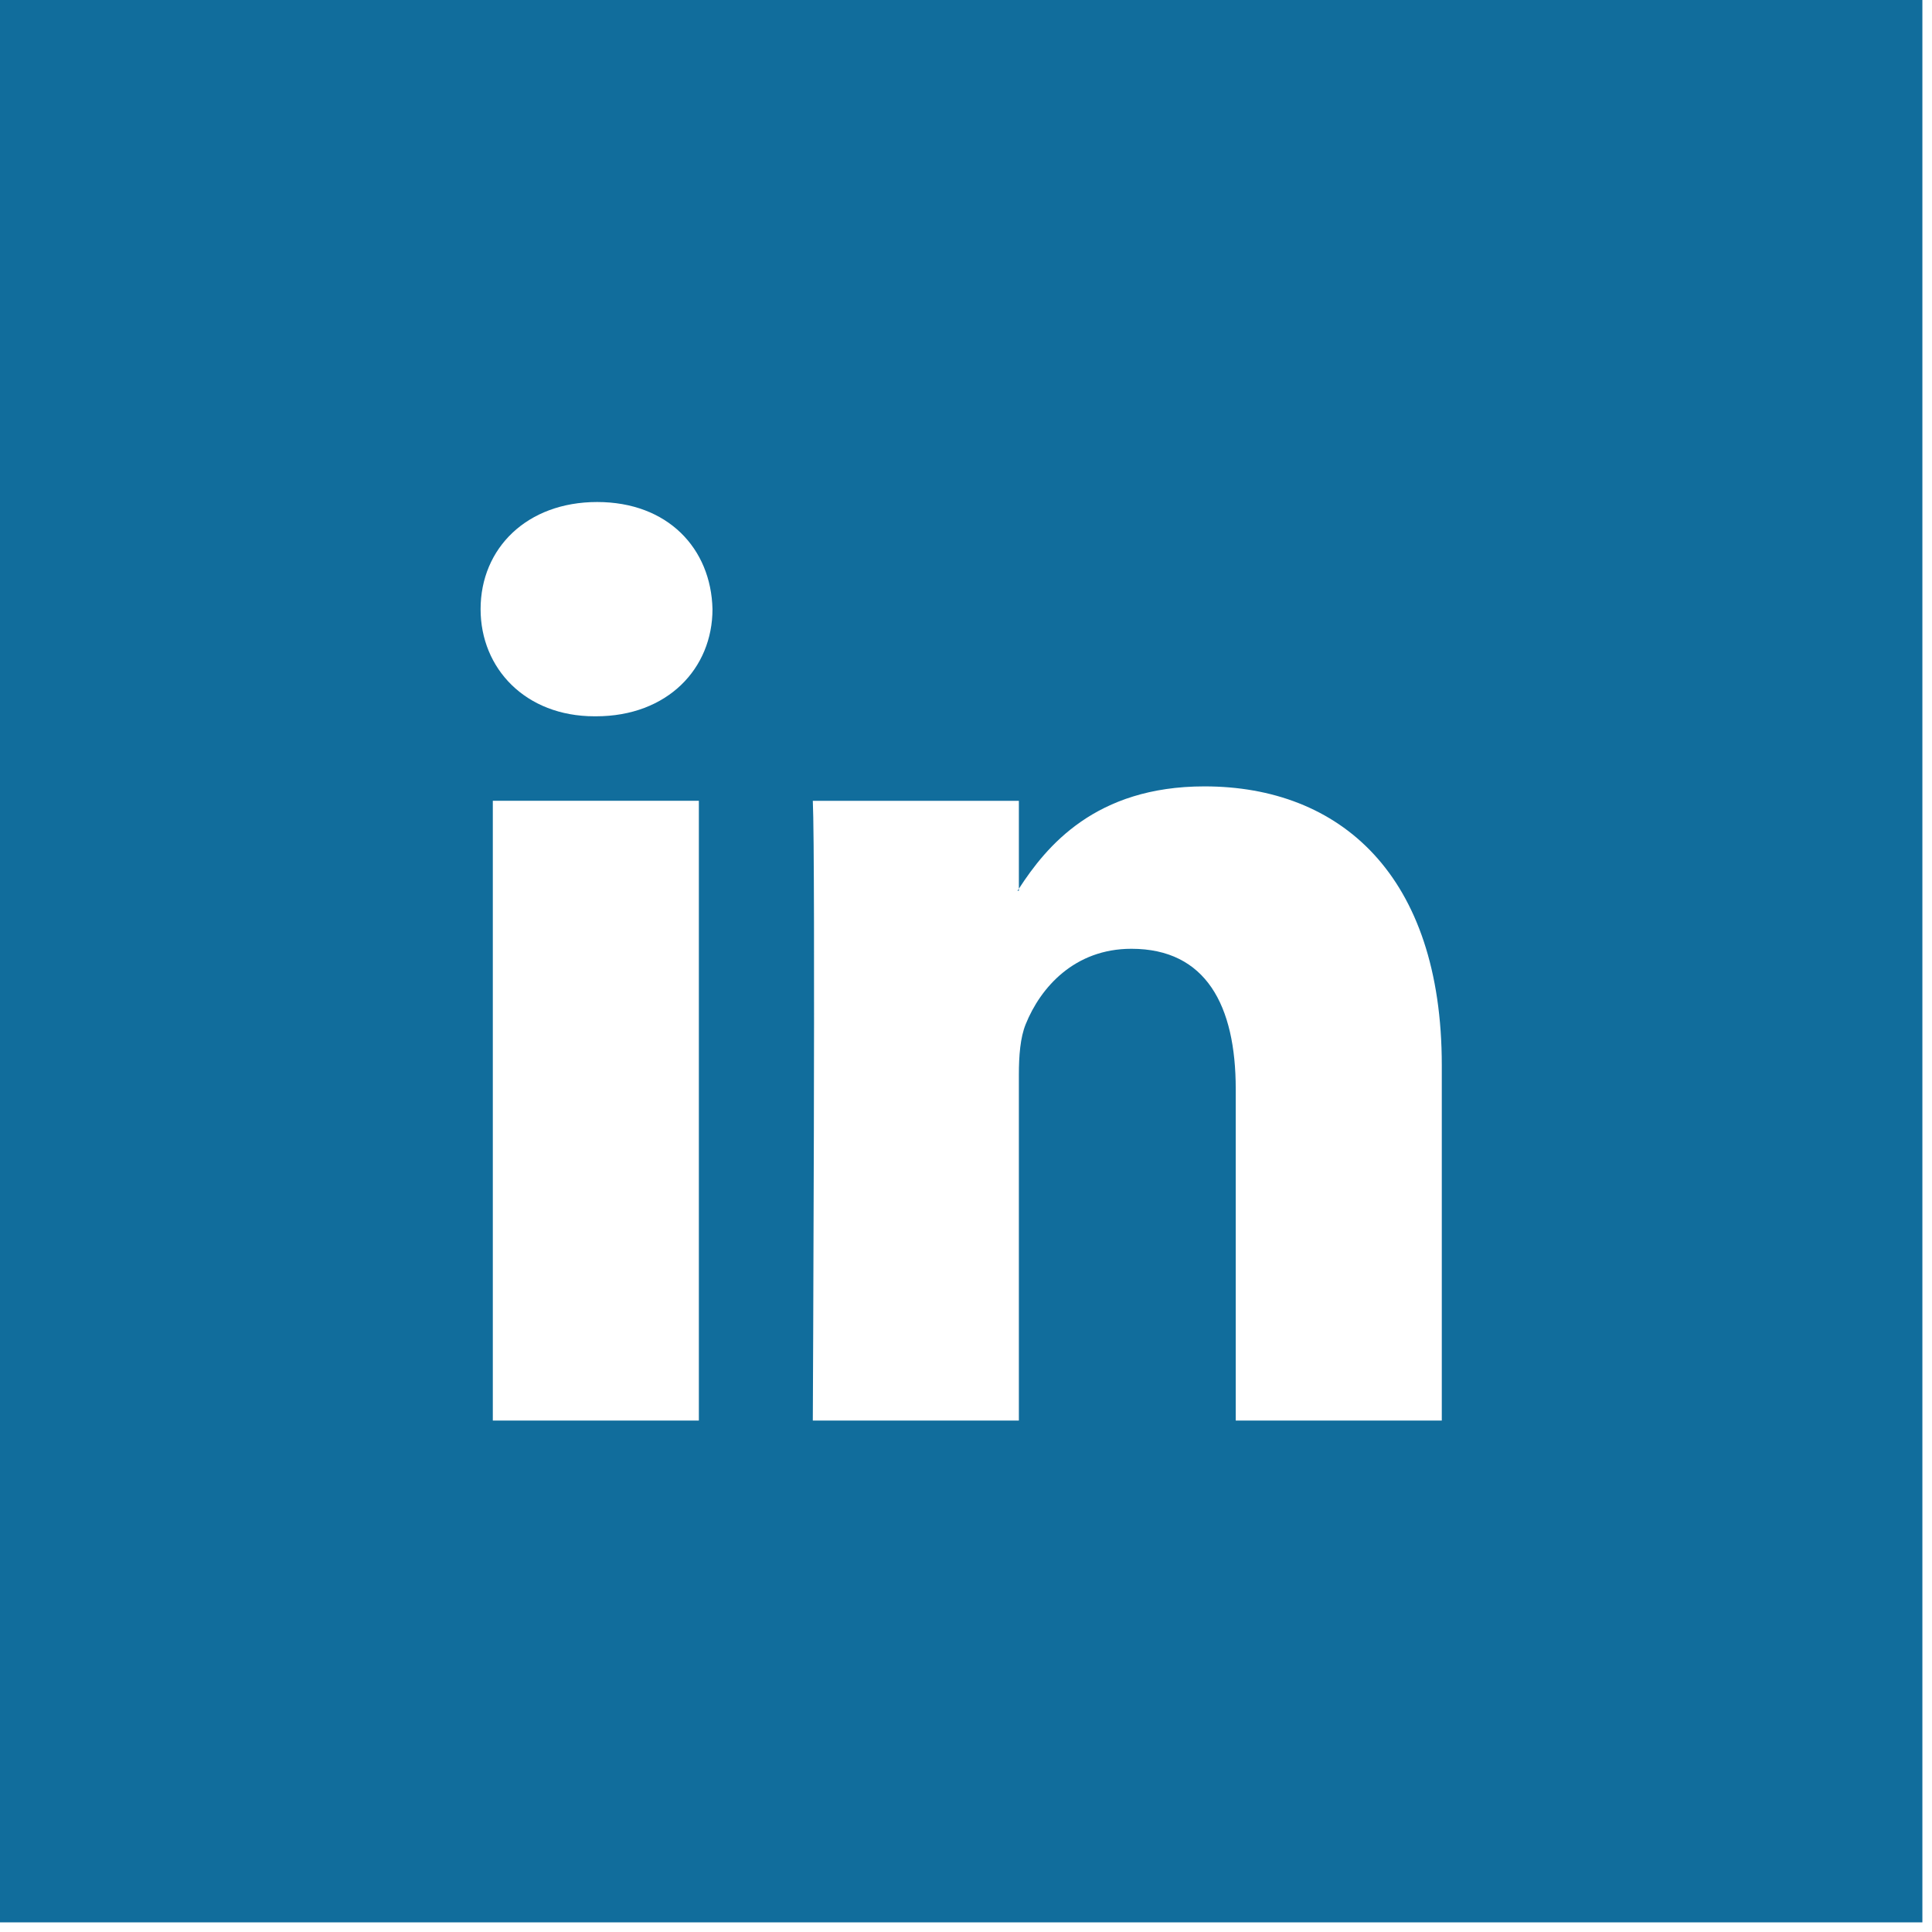 <svg clip-rule="evenodd" fill-rule="evenodd" stroke-linejoin="round" stroke-miterlimit="1.414" viewBox="0 0 134 134" xmlns="http://www.w3.org/2000/svg"><g fill="#116d9c" fill-rule="nonzero"><path d="m70.667 61.778v-.139c-.028.042-.056.097-.098.139z"/><path d="m100 98.528h-14.292v-23c0-5.778-2.055-9.722-7.236-9.722-3.944 0-6.305 2.68-7.333 5.236-.375.916-.472 2.194-.472 3.486v24h-14.292s.194-38.945 0-42.986h14.292v6.097c1.902-2.931 5.291-7.097 12.875-7.097 9.402 0 16.458 6.139 16.458 19.347zm-58.667-48.847h-.097c-4.792 0-7.903-3.32-7.903-7.431 0-4.222 3.209-7.431 8.084-7.431 4.889 0 7.902 3.209 8 7.431 0 4.111-3.111 7.431-8.084 7.431zm7.139 48.847h-14.291v-42.986h14.291zm-48.472-98.528v133.333h133.333v-133.333z"/></g></svg>